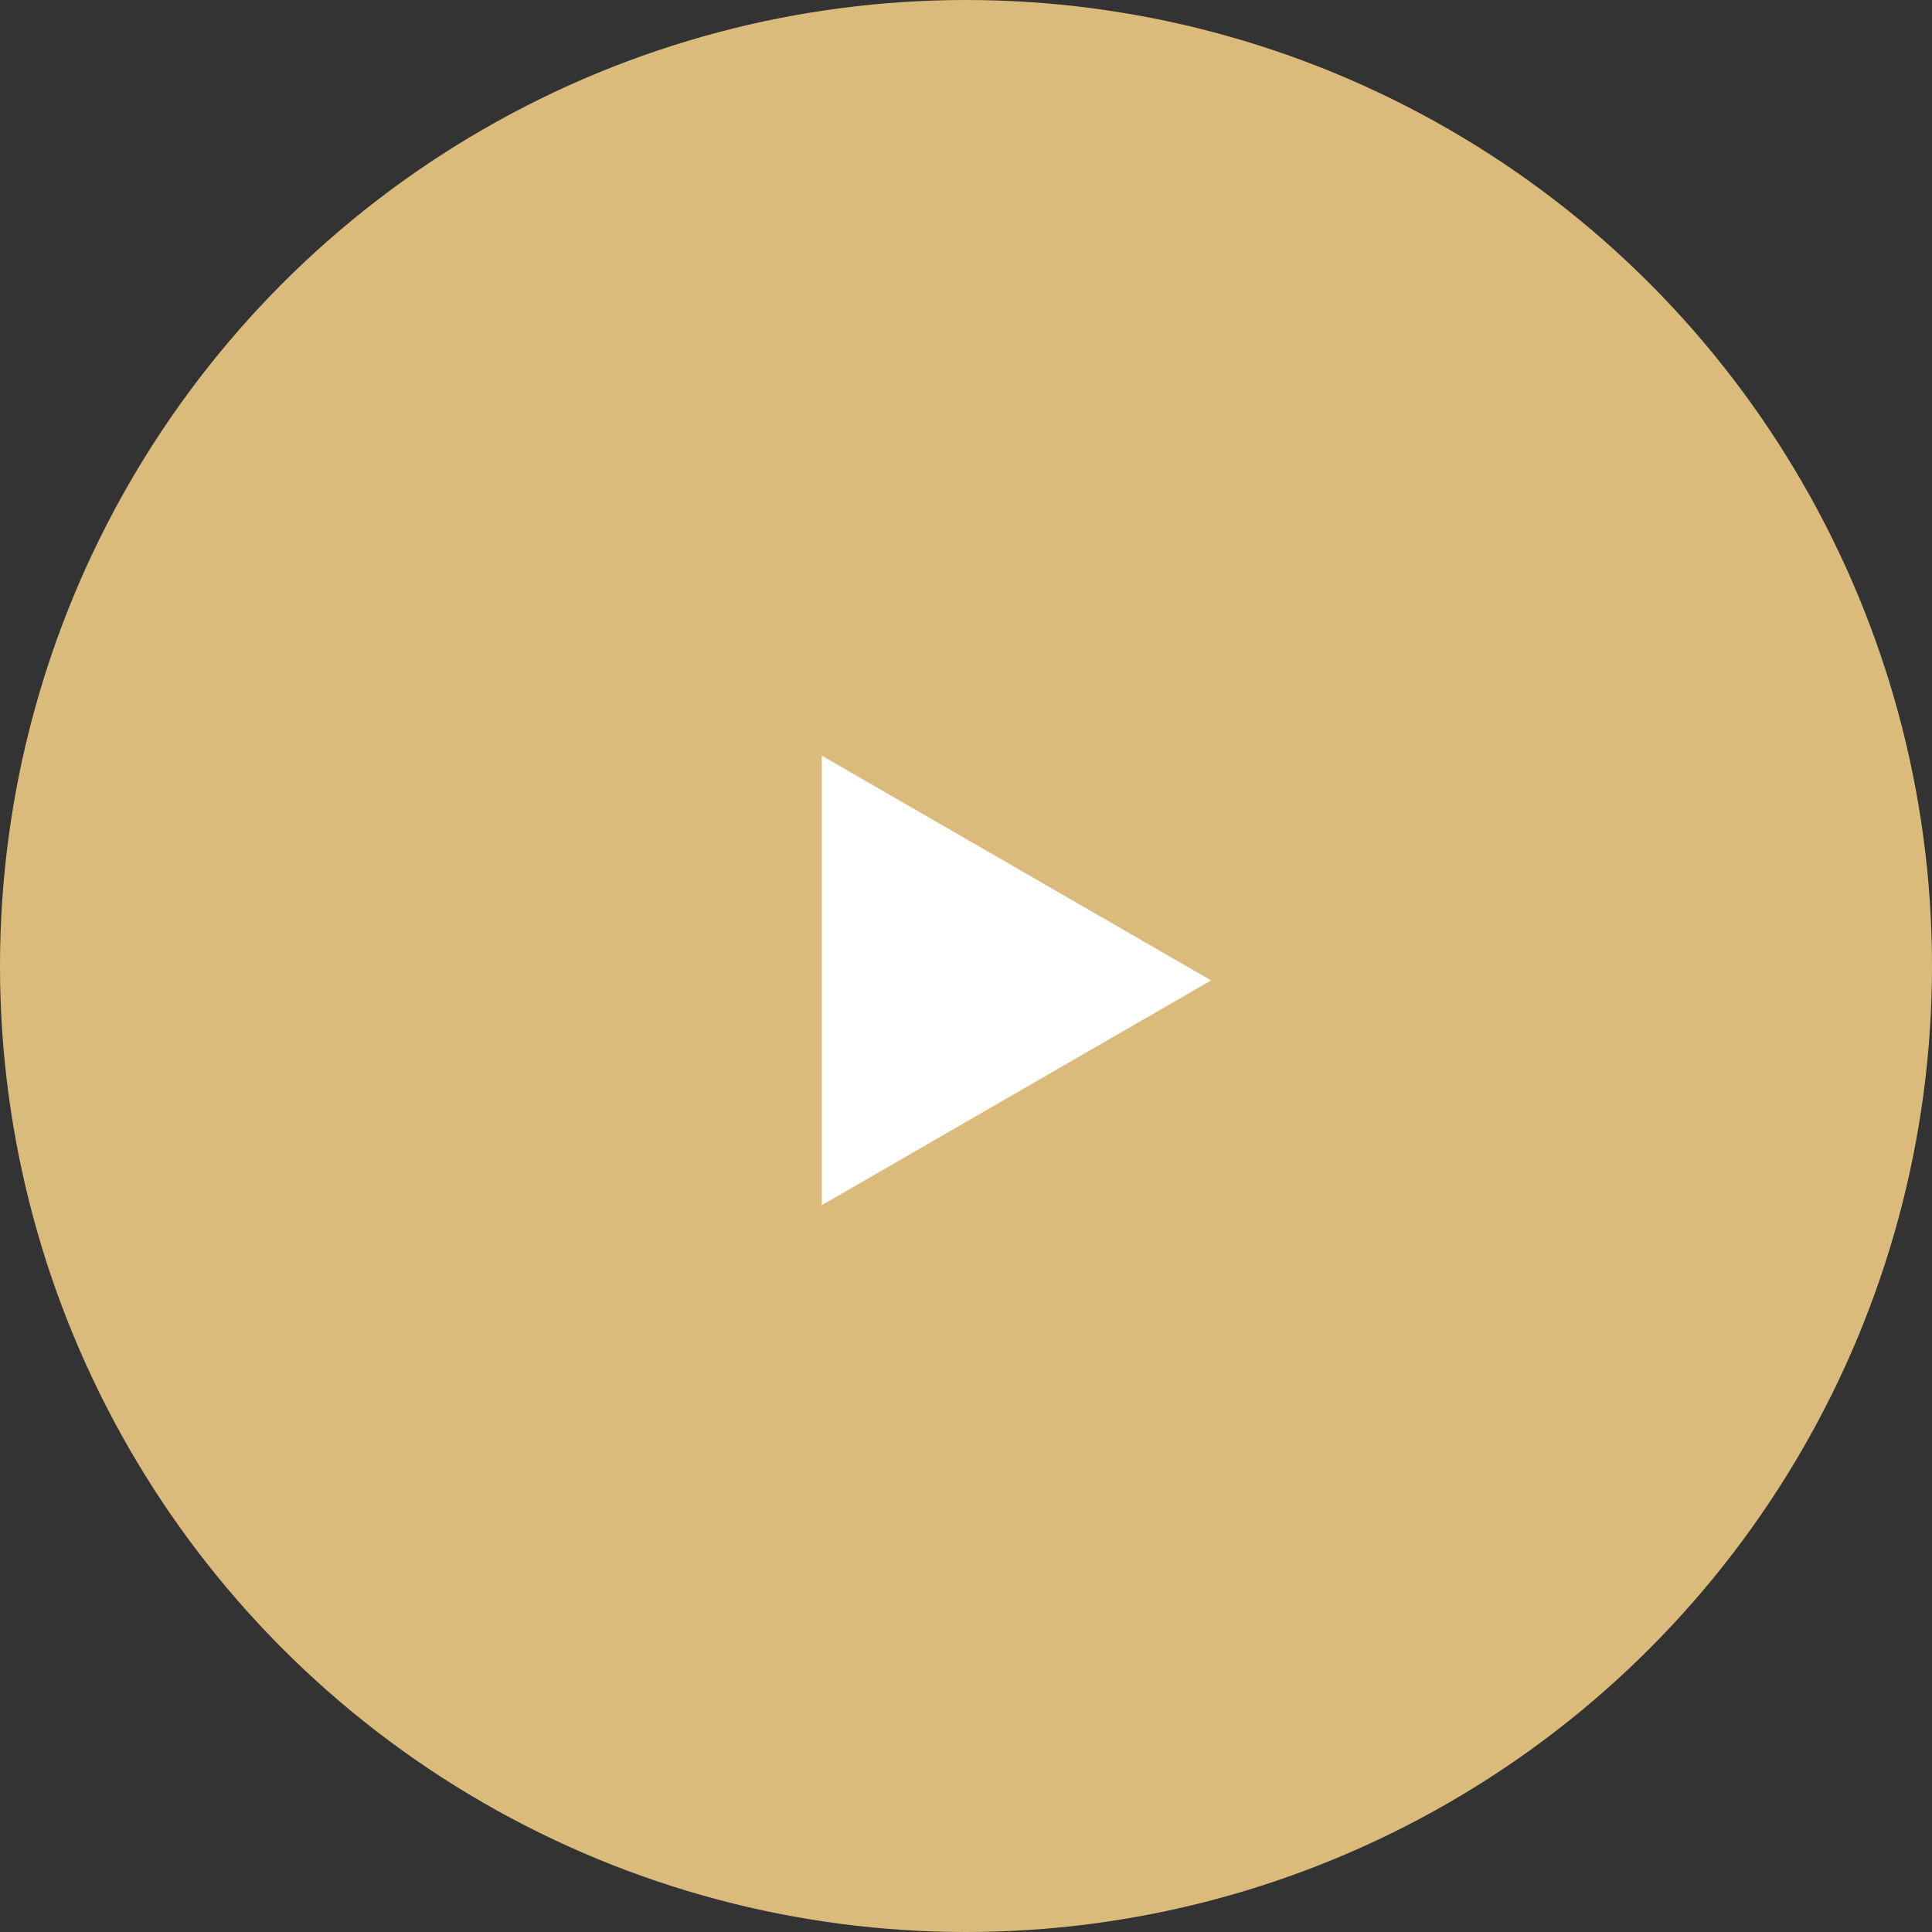<?xml version="1.0" encoding="UTF-8"?> <svg xmlns="http://www.w3.org/2000/svg" width="67" height="67" viewBox="0 0 67 67" fill="none"><rect x="0" y="0" width="67" height="67" fill="#333333" stroke="none"/> <circle cx="33.5" cy="33.5" r="33.5" fill="#DABB7B"></circle> <path d="M42 34L28.5 41.794V26.206L42 34Z" fill="white"></path> </svg> 